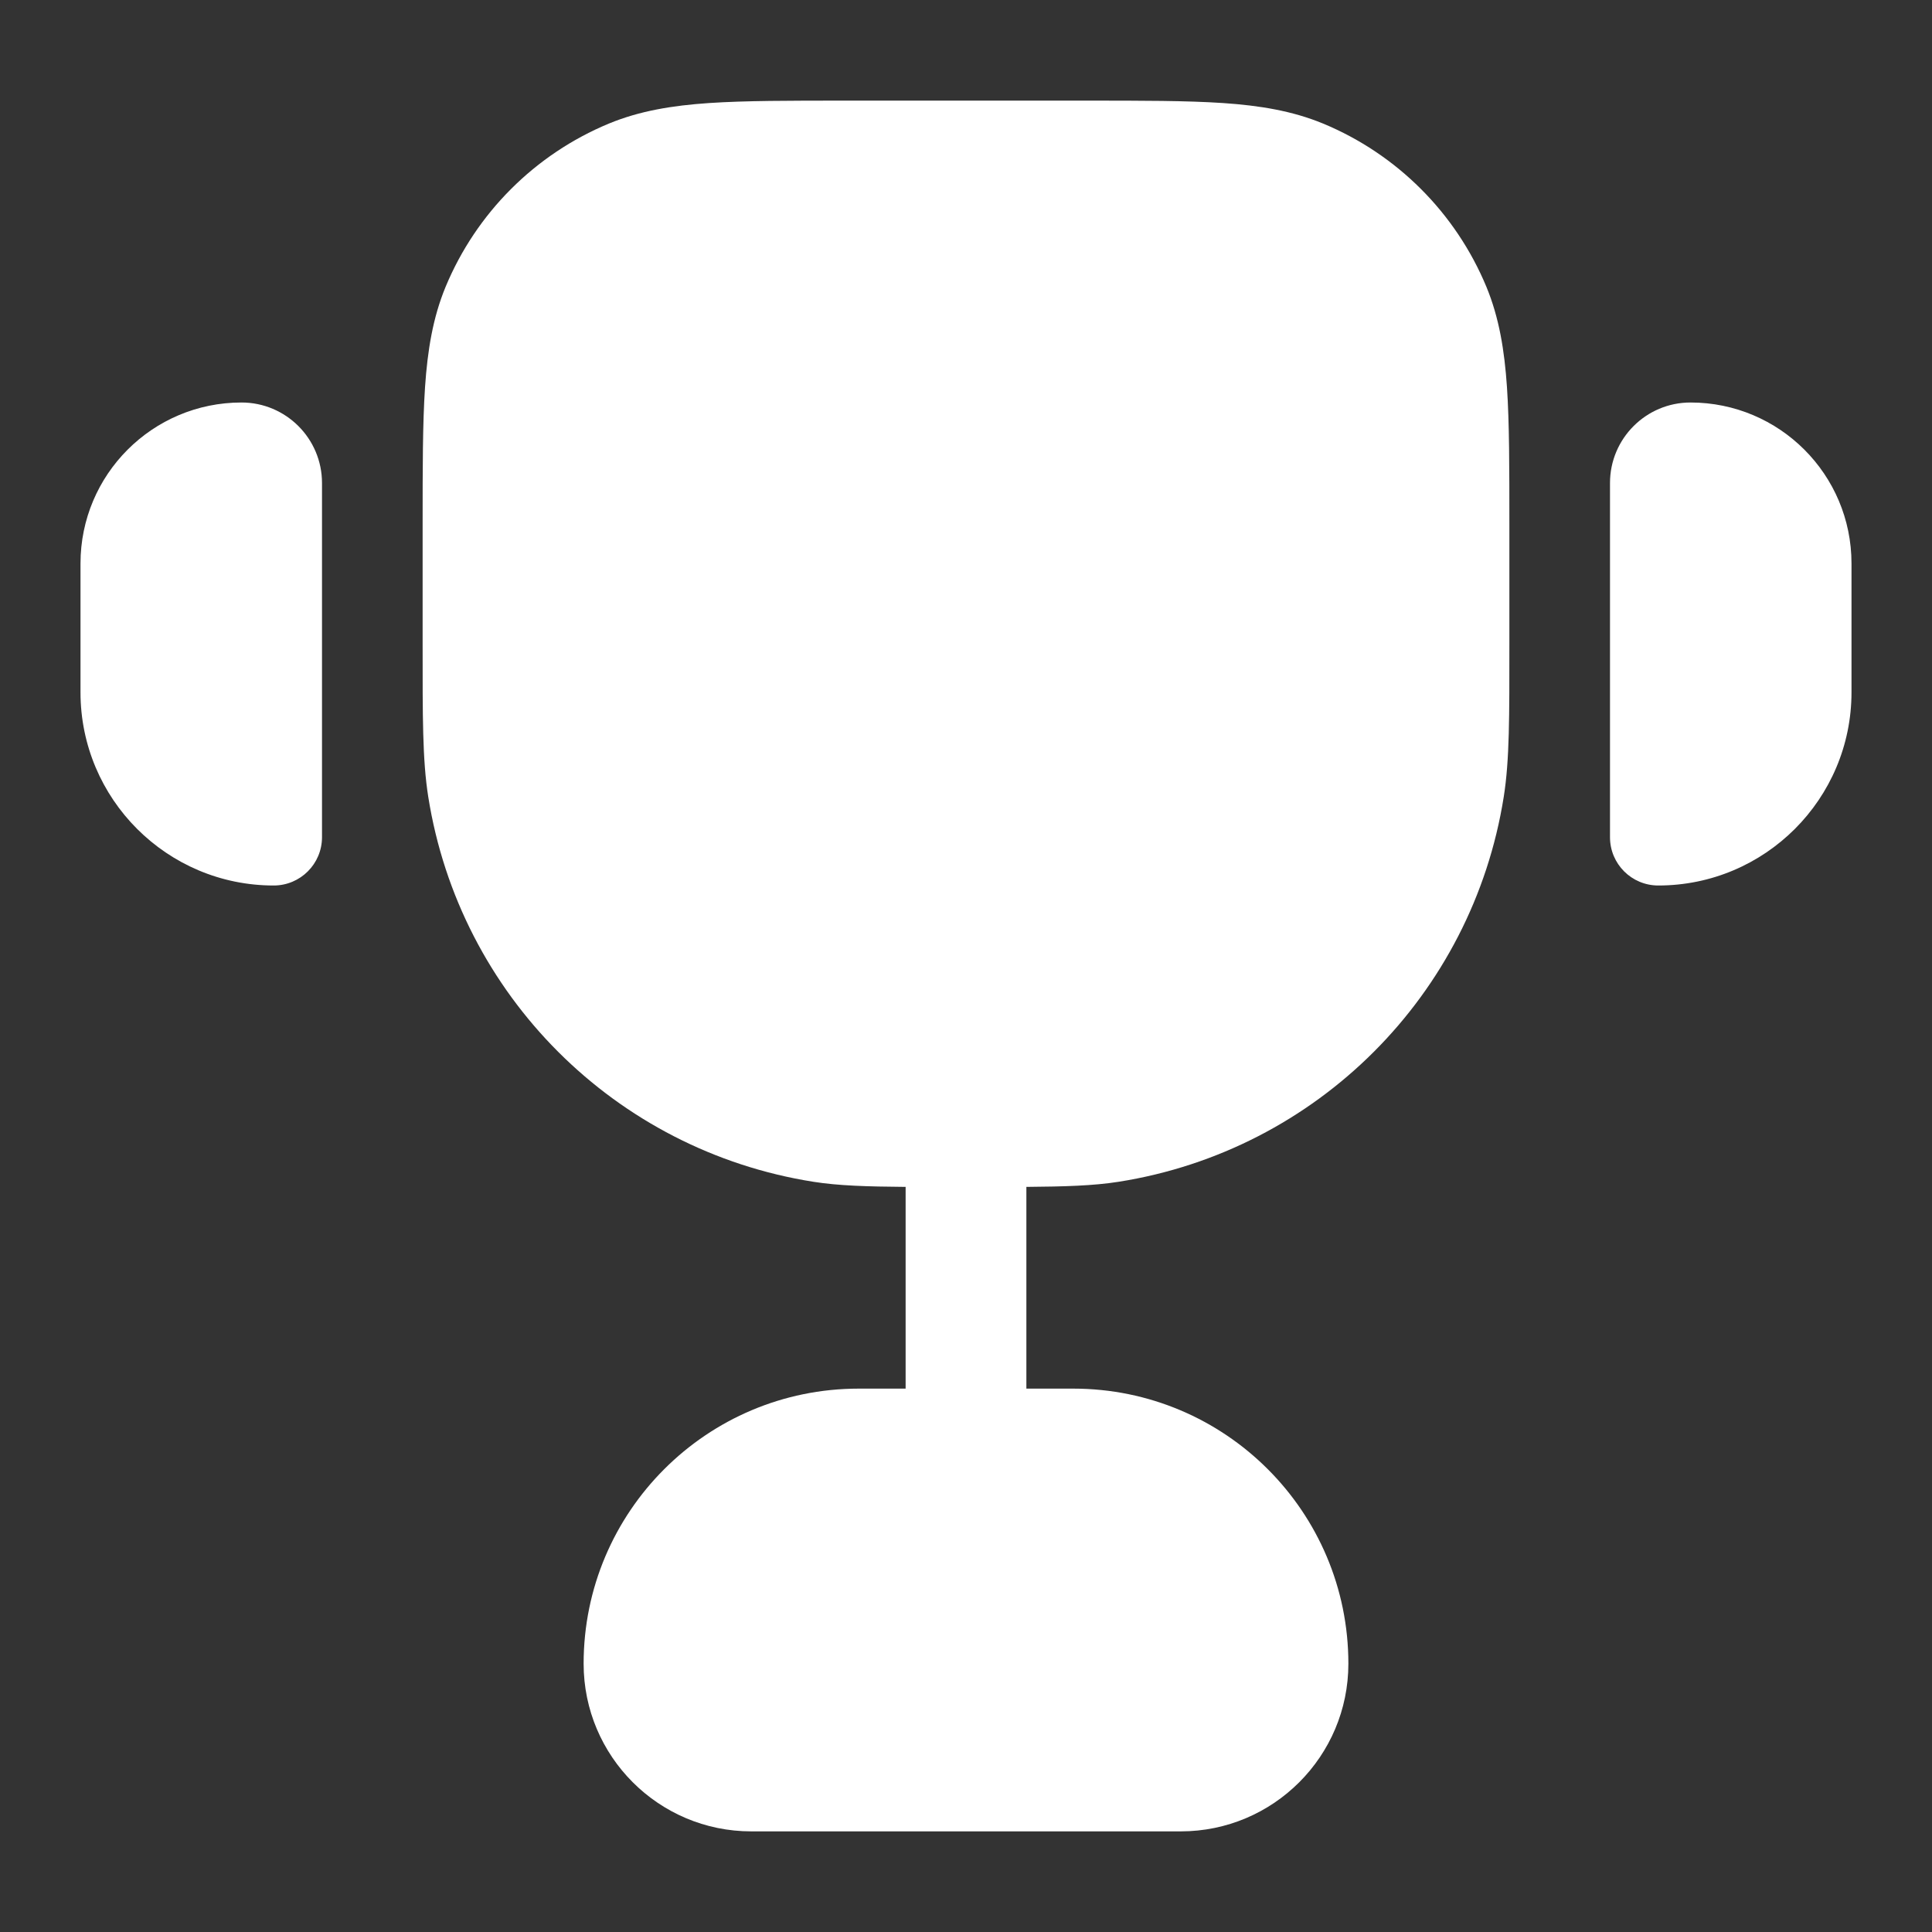<svg xmlns="http://www.w3.org/2000/svg" fill="none" viewBox="0 0 24 24" height="24" width="24">
<rect x="0" y="0" width="24" height="24" fill="#333333" stroke="none"/>
<path fill="white" d="M13.5 1.25C14.189 1.25 14.743 1.25 15.192 1.28C15.649 1.311 16.053 1.377 16.436 1.535C17.354 1.916 18.084 2.646 18.465 3.564C18.623 3.947 18.689 4.351 18.72 4.808C18.75 5.257 18.75 5.811 18.75 6.5V8C18.75 8.9 18.753 9.438 18.68 9.899C18.29 12.36 16.36 14.29 13.899 14.68C13.583 14.73 13.23 14.74 12.75 14.744V17.25H13.333C15.22 17.25 16.75 18.78 16.75 20.667C16.75 21.817 15.817 22.75 14.667 22.75H9.333C8.183 22.75 7.25 21.817 7.25 20.667C7.25 18.78 8.78 17.25 10.667 17.25H11.25V14.744C10.77 14.74 10.417 14.73 10.101 14.68C7.64 14.29 5.71 12.36 5.32 9.899C5.247 9.438 5.25 8.9 5.25 8V6.5C5.25 5.811 5.25 5.257 5.28 4.808C5.311 4.351 5.377 3.947 5.535 3.564C5.916 2.646 6.646 1.916 7.564 1.535C7.947 1.377 8.351 1.311 8.808 1.28C9.257 1.25 9.811 1.25 10.5 1.25H13.5ZM3 5C3.552 5 4 5.448 4 6V10.4C4 10.732 3.731 11 3.4 11C2.075 11 1 9.925 1 8.6V7C1 5.895 1.895 5 3 5ZM21 5C22.105 5 23 5.895 23 7V8.6C23 9.925 21.925 11 20.6 11C20.268 11 20 10.732 20 10.4V6C20 5.448 20.448 5 21 5Z"></path>
</svg>
